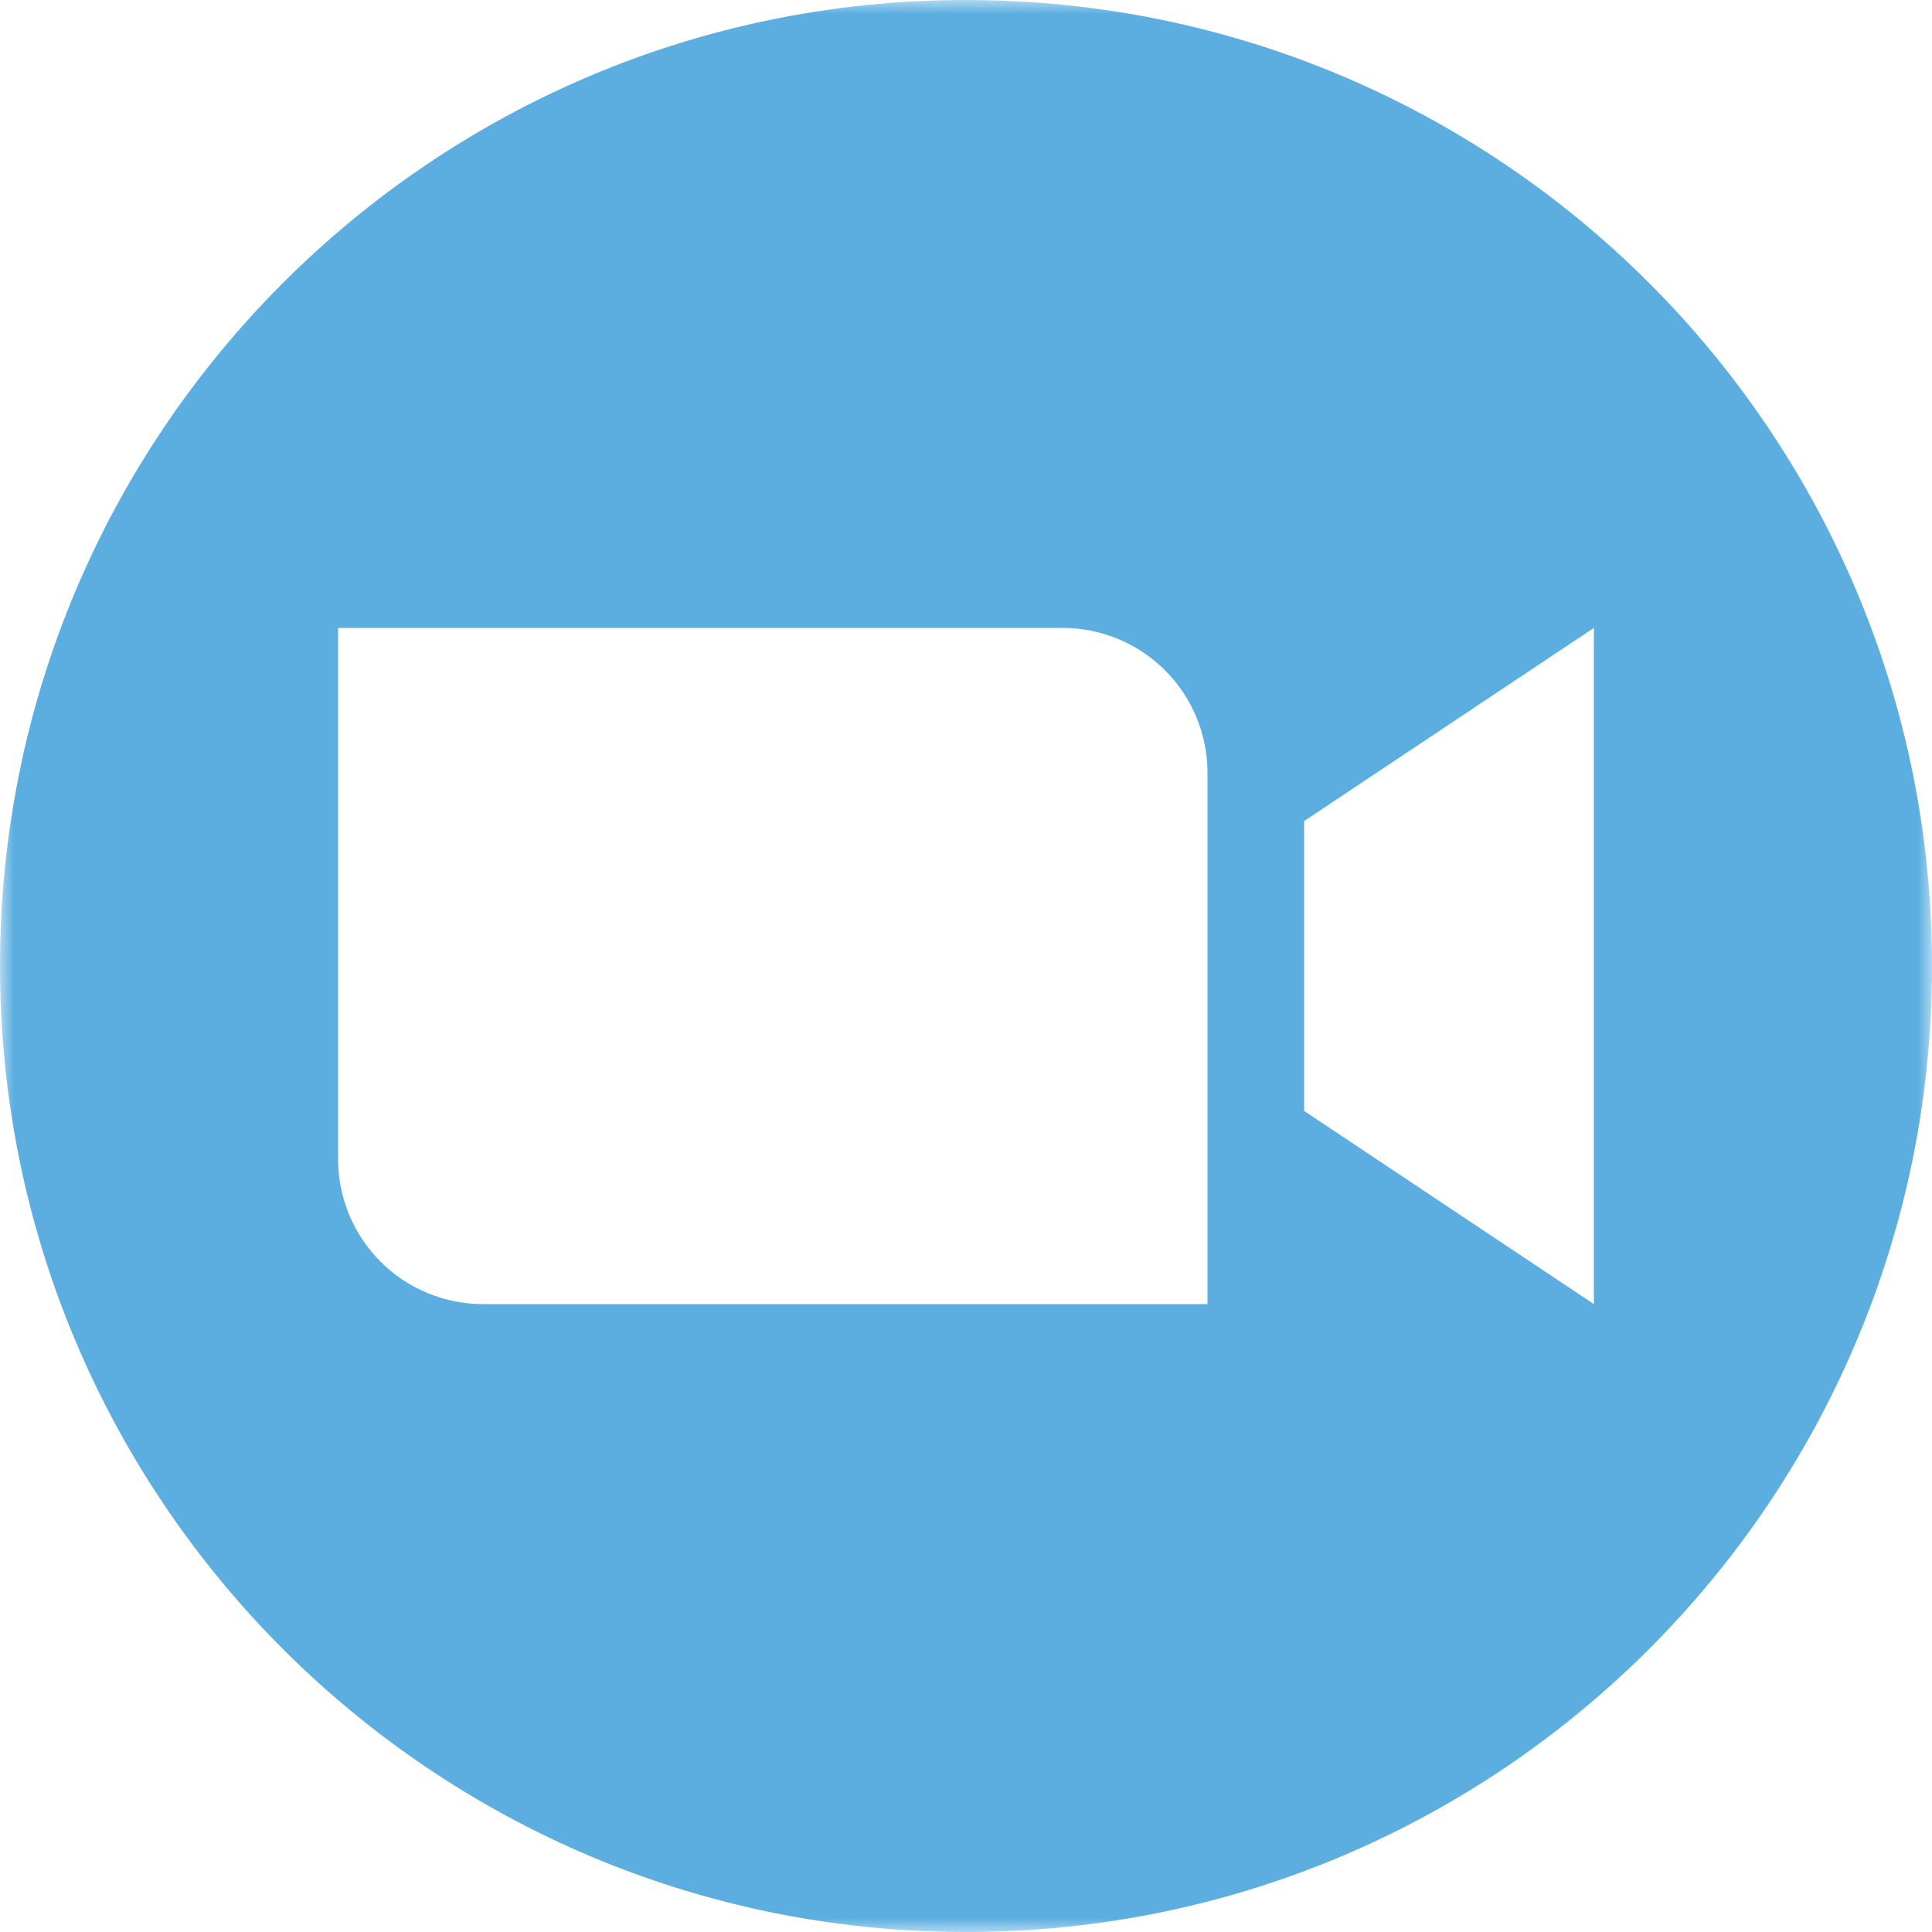<svg width="70" height="70" viewBox="0 0 70 70" fill="none" xmlns="http://www.w3.org/2000/svg">
<g clip-path="url(#clip0_6_1267)">
<mask id="mask0_6_1267" style="mask-type:luminance" maskUnits="userSpaceOnUse" x="0" y="0" width="70" height="70">
<path d="M0 0H70V70H0V0Z" fill="white"/>
</mask>
<g mask="url(#mask0_6_1267)">
<path fill-rule="evenodd" clip-rule="evenodd" d="M70 35C70 54.329 54.329 70 35 70C15.671 70 0 54.329 0 35C0 15.671 15.671 0 35 0C54.329 0 70 15.671 70 35ZM17.5 47.25H43.75V28C43.75 27.311 43.614 26.628 43.35 25.991C43.087 25.354 42.7 24.775 42.212 24.288C41.725 23.8 41.146 23.413 40.509 23.15C39.872 22.886 39.189 22.75 38.5 22.75H12.25V42C12.25 43.392 12.803 44.728 13.788 45.712C14.275 46.2 14.854 46.587 15.491 46.85C16.128 47.114 16.811 47.25 17.5 47.25ZM47.25 40.25L57.75 47.25V22.75L47.25 29.75V40.25Z" fill="#5CAEE0"/>
</g>
</g>
<defs>
<clipPath id="clip0_6_1267">
<rect width="70" height="70" fill="white"/>
</clipPath>
</defs>
</svg>
